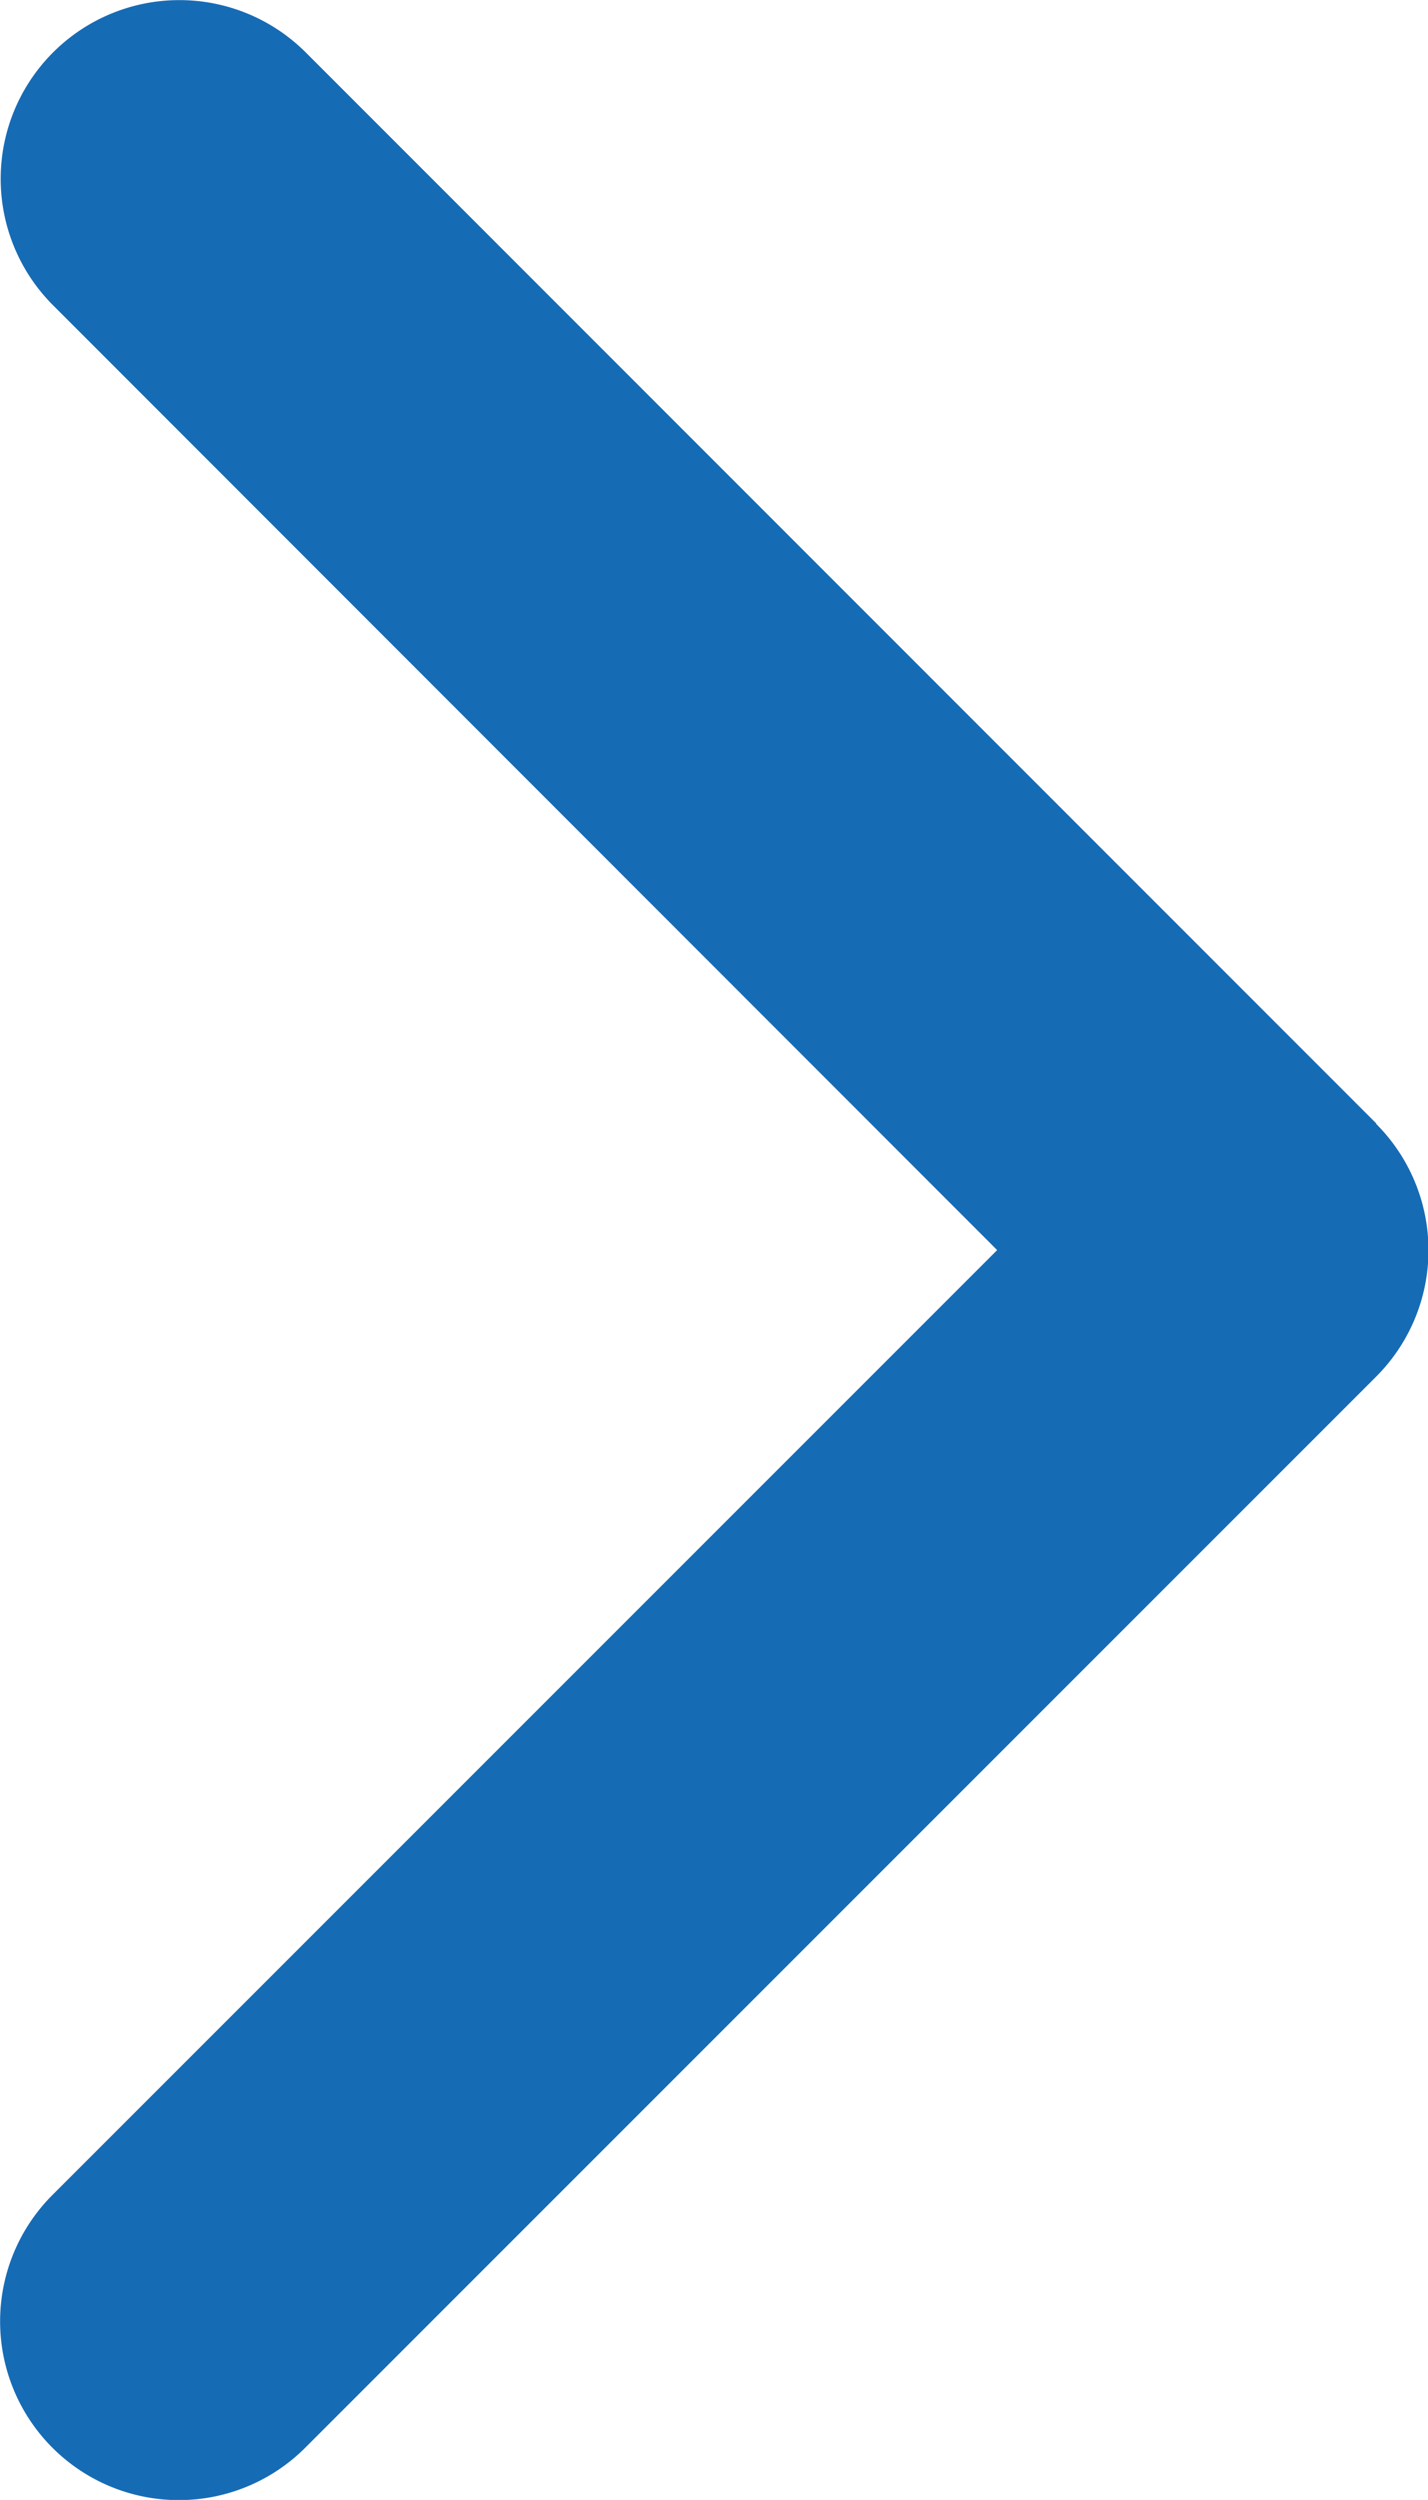 <svg xmlns="http://www.w3.org/2000/svg" width="4.955" height="8.673" viewBox="0 0 4.955 8.673">
  <path id="chevron-right-solid_1_" data-name="chevron-right-solid (1)" d="M68.7,35.824a.62.62,0,0,1,0,.877l-3.716,3.716a.62.62,0,0,1-.877-.877l3.278-3.278-3.276-3.278a.62.62,0,0,1,.877-.877L68.7,35.822Z" transform="translate(-63.925 -31.925)" fill="#166bb5"/>
</svg>
